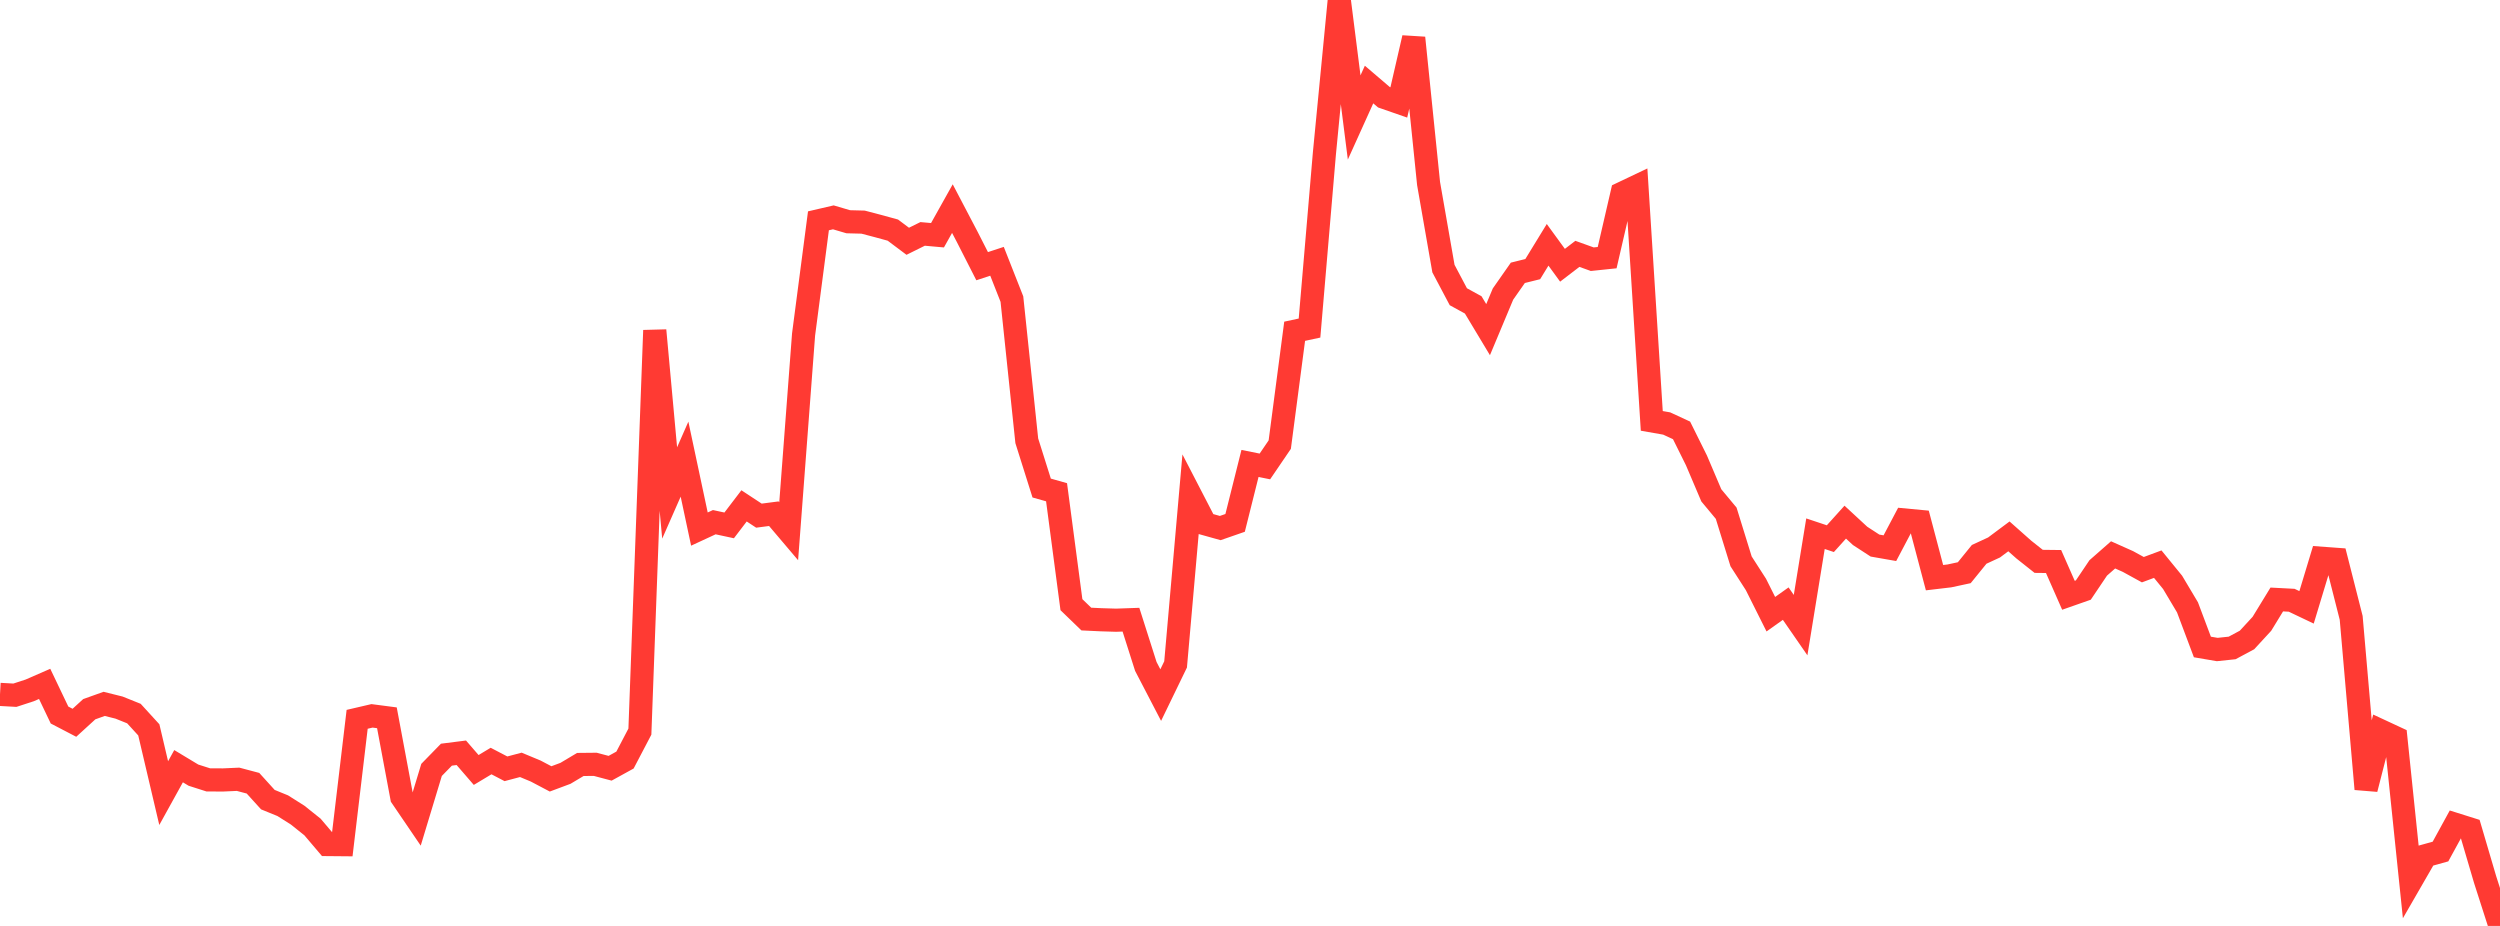 <?xml version="1.0" standalone="no"?>
<!DOCTYPE svg PUBLIC "-//W3C//DTD SVG 1.1//EN" "http://www.w3.org/Graphics/SVG/1.1/DTD/svg11.dtd">

<svg width="135" height="50" viewBox="0 0 135 50" preserveAspectRatio="none" 
  xmlns="http://www.w3.org/2000/svg"
  xmlns:xlink="http://www.w3.org/1999/xlink">


<polyline points="0.0, 37.497 0.804, 37.542 1.607, 37.28 2.411, 36.929 3.214, 38.611 4.018, 39.03 4.821, 38.297 5.625, 38.009 6.429, 38.21 7.232, 38.533 8.036, 39.413 8.839, 42.829 9.643, 41.374 10.446, 41.858 11.25, 42.115 12.054, 42.117 12.857, 42.081 13.661, 42.294 14.464, 43.18 15.268, 43.508 16.071, 44.015 16.875, 44.658 17.679, 45.605 18.482, 45.612 19.286, 38.843 20.089, 38.656 20.893, 38.761 21.696, 43.049 22.5, 44.231 23.304, 41.575 24.107, 40.752 24.911, 40.65 25.714, 41.579 26.518, 41.096 27.321, 41.515 28.125, 41.302 28.929, 41.637 29.732, 42.06 30.536, 41.76 31.339, 41.281 32.143, 41.273 32.946, 41.486 33.75, 41.043 34.554, 39.507 35.357, 17.84 36.161, 26.62 36.964, 24.794 37.768, 28.57 38.571, 28.198 39.375, 28.371 40.179, 27.317 40.982, 27.845 41.786, 27.74 42.589, 28.686 43.393, 18.063 44.196, 11.924 45.0, 11.737 45.804, 11.974 46.607, 11.995 47.411, 12.206 48.214, 12.426 49.018, 13.029 49.821, 12.631 50.625, 12.703 51.429, 11.265 52.232, 12.796 53.036, 14.374 53.839, 14.11 54.643, 16.151 55.446, 23.802 56.25, 26.354 57.054, 26.581 57.857, 32.652 58.661, 33.429 59.464, 33.467 60.268, 33.491 61.071, 33.463 61.875, 35.988 62.679, 37.535 63.482, 35.878 64.286, 26.738 65.089, 28.29 65.893, 28.515 66.696, 28.236 67.5, 25.026 68.304, 25.188 69.107, 24.009 69.911, 17.888 70.714, 17.715 71.518, 8.283 72.321, 0.0 73.125, 6.343 73.929, 4.565 74.732, 5.251 75.536, 5.531 76.339, 2.044 77.143, 9.912 77.946, 14.504 78.75, 16.023 79.554, 16.465 80.357, 17.801 81.161, 15.88 81.964, 14.732 82.768, 14.532 83.571, 13.22 84.375, 14.324 85.179, 13.708 85.982, 13.997 86.786, 13.913 87.589, 10.44 88.393, 10.057 89.196, 22.728 90.0, 22.869 90.804, 23.241 91.607, 24.859 92.411, 26.749 93.214, 27.714 94.018, 30.313 94.821, 31.562 95.625, 33.167 96.429, 32.596 97.232, 33.757 98.036, 28.82 98.839, 29.088 99.643, 28.196 100.446, 28.938 101.25, 29.461 102.054, 29.602 102.857, 28.08 103.661, 28.156 104.464, 31.194 105.268, 31.099 106.071, 30.926 106.875, 29.935 107.679, 29.563 108.482, 28.964 109.286, 29.677 110.089, 30.313 110.893, 30.322 111.696, 32.145 112.5, 31.863 113.304, 30.668 114.107, 29.963 114.911, 30.322 115.714, 30.763 116.518, 30.464 117.321, 31.448 118.125, 32.798 118.929, 34.937 119.732, 35.074 120.536, 34.989 121.339, 34.558 122.143, 33.685 122.946, 32.372 123.75, 32.414 124.554, 32.797 125.357, 30.145 126.161, 30.204 126.964, 33.365 127.768, 42.607 128.571, 39.47 129.375, 39.844 130.179, 47.6 130.982, 46.207 131.786, 45.983 132.589, 44.516 133.393, 44.769 134.196, 47.496 135.0, 50.0" fill="none" stroke="#ff3a33" stroke-width="1.25"/>

</svg>